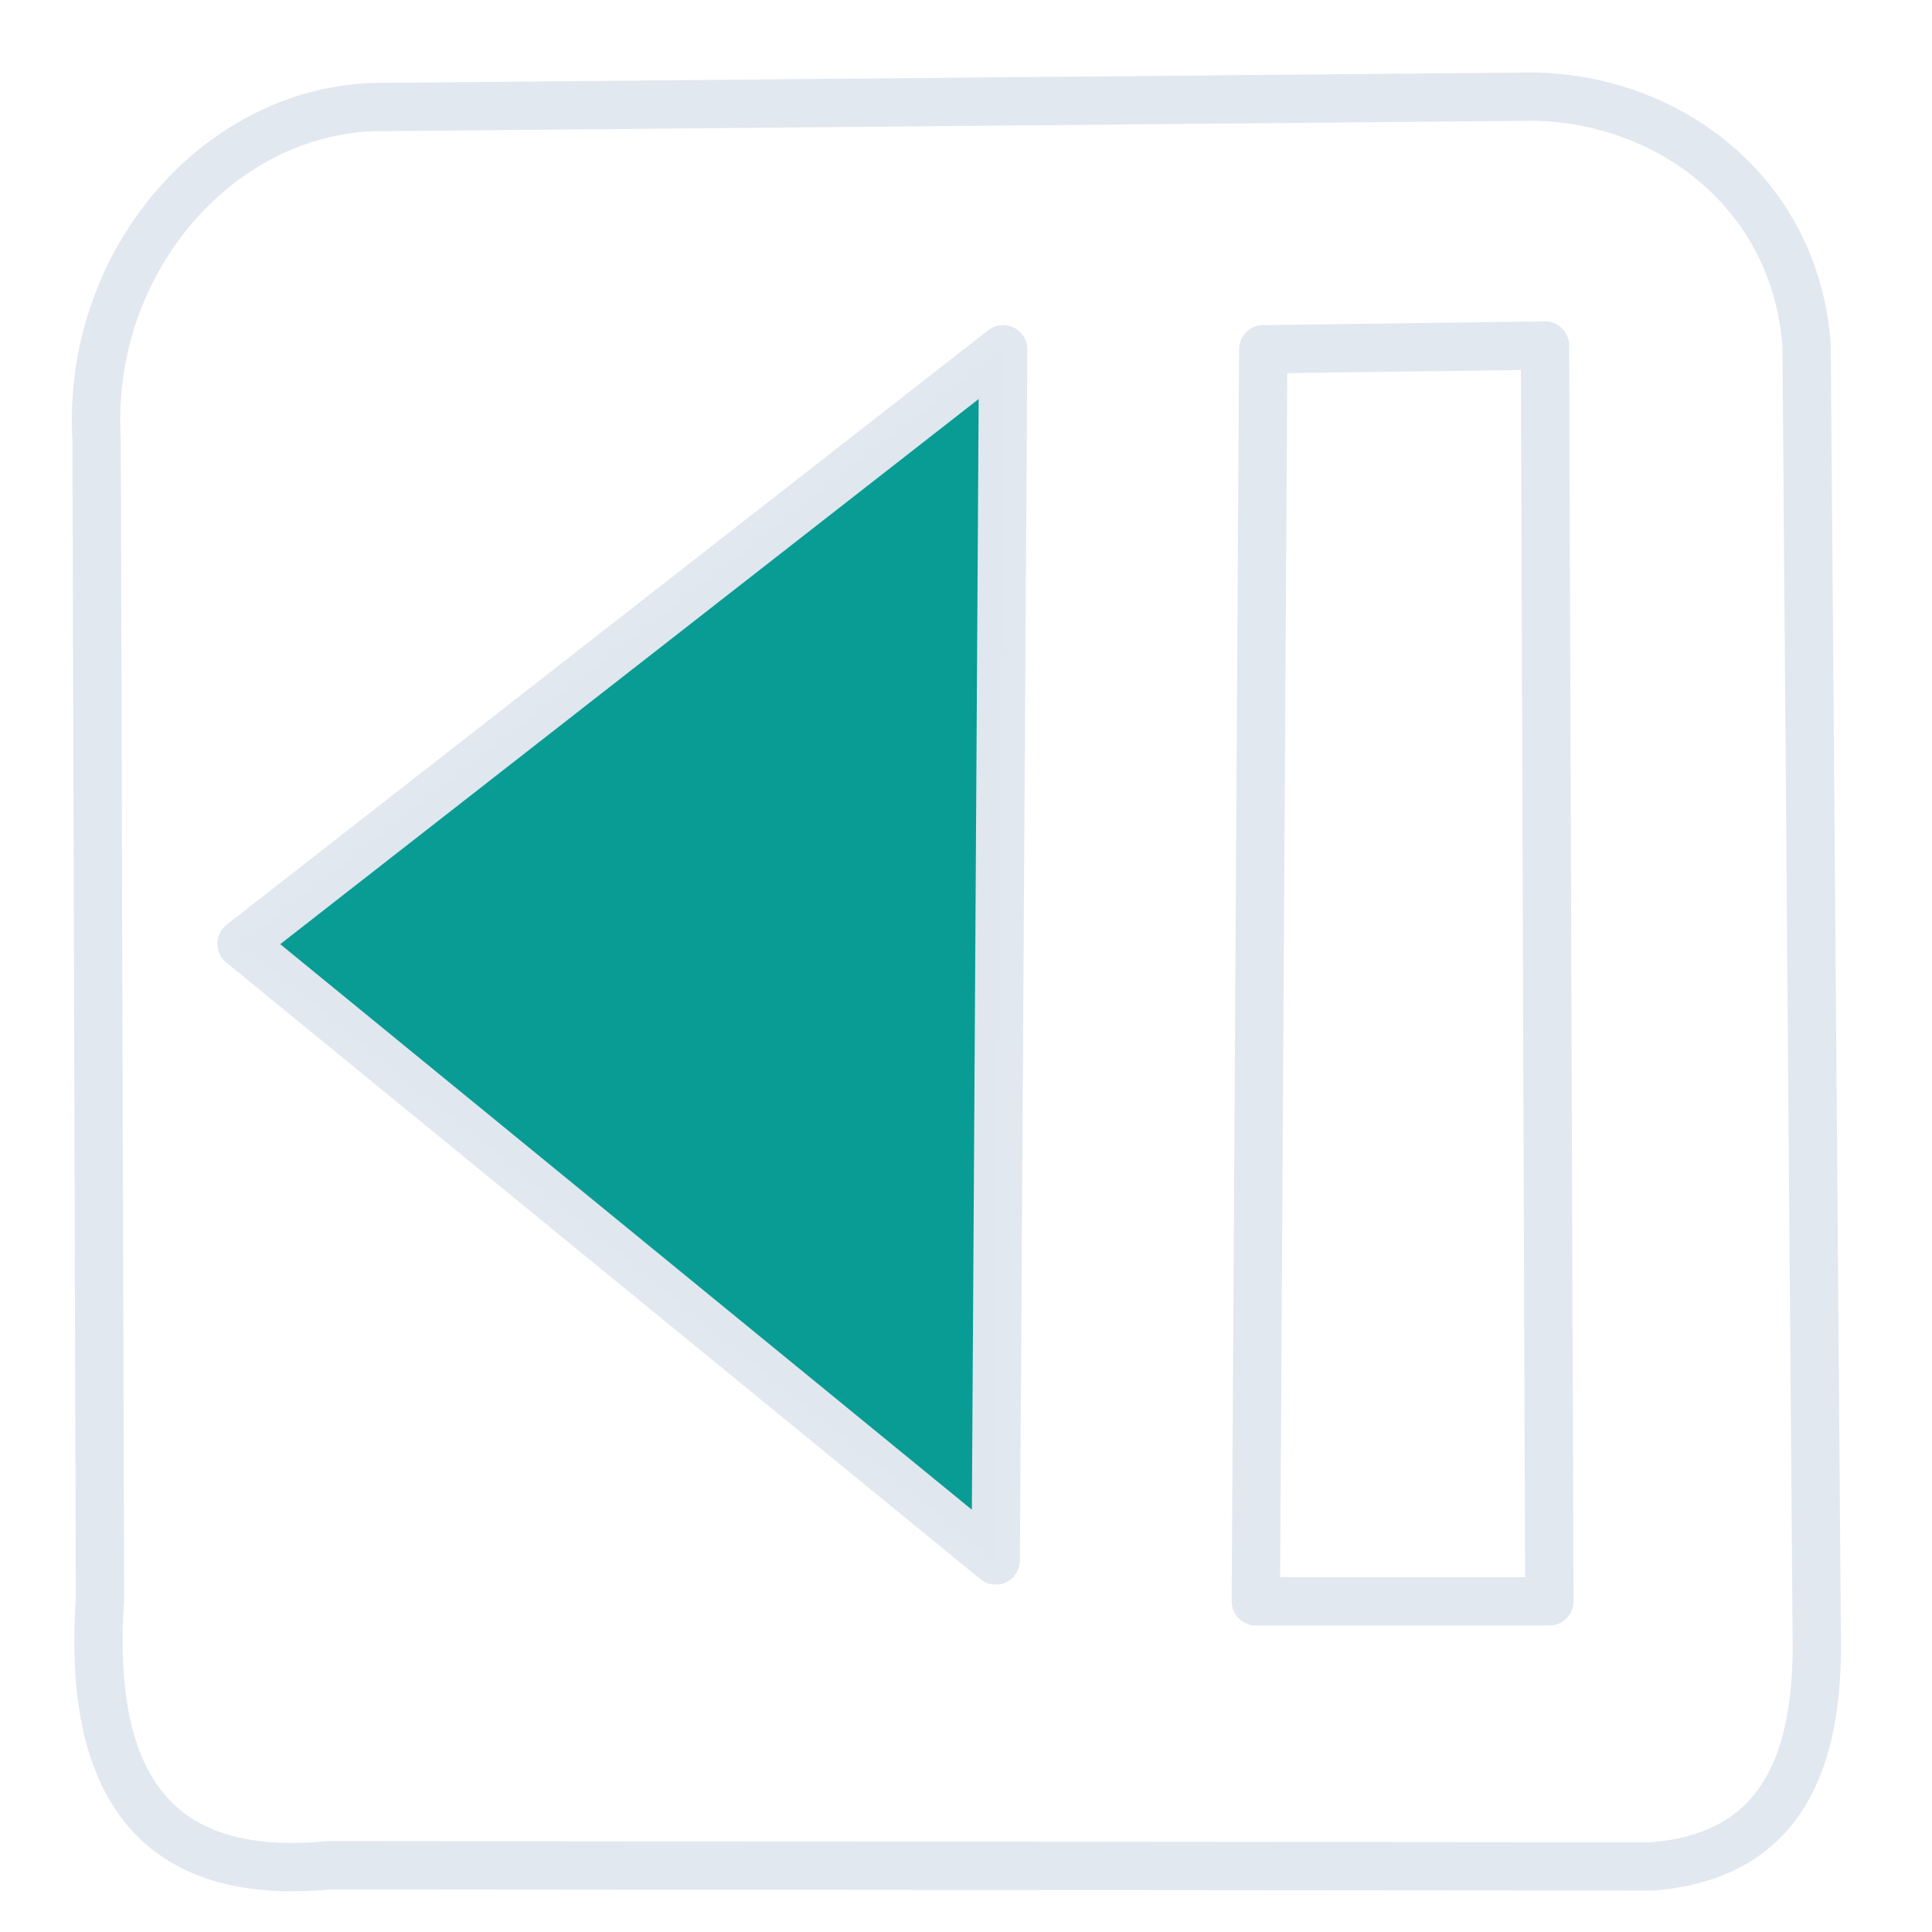 <?xml version="1.0" encoding="UTF-8" standalone="no"?>
<!-- Created with Inkscape (http://www.inkscape.org/) -->

<svg
   version="1.1"
   id="svg256"
   width="45.333"
   height="45.333"
   viewBox="0 0 45.333 45.333"
   sodipodi:docname="bluebkdulls.svg"
   inkscape:version="1.2.1 (9c6d41e410, 2022-07-14)"
   xmlns:inkscape="http://www.inkscape.org/namespaces/inkscape"
   xmlns:sodipodi="http://sodipodi.sourceforge.net/DTD/sodipodi-0.dtd"
   xmlns="http://www.w3.org/2000/svg"
   xmlns:svg="http://www.w3.org/2000/svg">
  <defs
     id="defs260" />
  <sodipodi:namedview
     id="namedview258"
     pagecolor="#ffffff"
     bordercolor="none"
     borderopacity="0.25"
     inkscape:showpageshadow="2"
     inkscape:pageopacity="0.0"
     inkscape:pagecheckerboard="0"
     inkscape:deskcolor="#d1d1d1"
     showgrid="false"
     inkscape:zoom="5.7352943"
     inkscape:cx="22.579487"
     inkscape:cy="42.543589"
     inkscape:window-width="1366"
     inkscape:window-height="697"
     inkscape:window-x="-8"
     inkscape:window-y="-8"
     inkscape:window-maximized="1"
     inkscape:current-layer="g262" />
  <g
     inkscape:groupmode="layer"
     inkscape:label="Image"
     id="g262">
    <path
       style="opacity:0.99;fill:#089b93;stroke:#e2e8f0;stroke-width:1.134;stroke-linecap:round;stroke-linejoin:round;paint-order:stroke fill markers;stroke-dasharray:none"
       d="M 23.538,8.195 5.667,22.144 23.364,36.615 Z"
       id="path424" />
    <path
       style="opacity:0.99;fill:none;stroke:#e2e8f0;stroke-width:1.134;stroke-linecap:round;stroke-linejoin:round;stroke-dasharray:none;paint-order:stroke fill markers"
       d="M 29.641,8.195 29.467,37.574 h 6.887 L 36.252,8.108 Z"
       id="path981"
       sodipodi:nodetypes="ccccc" />
    <path
       style="opacity:0.99;fill:none;stroke:#e2e8f0;stroke-width:1.134;stroke-linecap:round;stroke-linejoin:round;stroke-dasharray:none;paint-order:stroke fill markers"
       d="M 2.266,10.291 C 2.029,6.081 5.231,2.437 9.087,2.51 L 35.97,2.267 c 3.181,0.042 6.157,2.25 6.42,5.836 l 0.241,30.558 c -0.01,2.854 -0.948,4.906 -3.871,5.133 L 7.723,43.767 C 4.454,44.081 1.983,42.777 2.346,37.526 Z"
       id="path1079"
       sodipodi:nodetypes="ccccccccc" />
  </g>
</svg>
